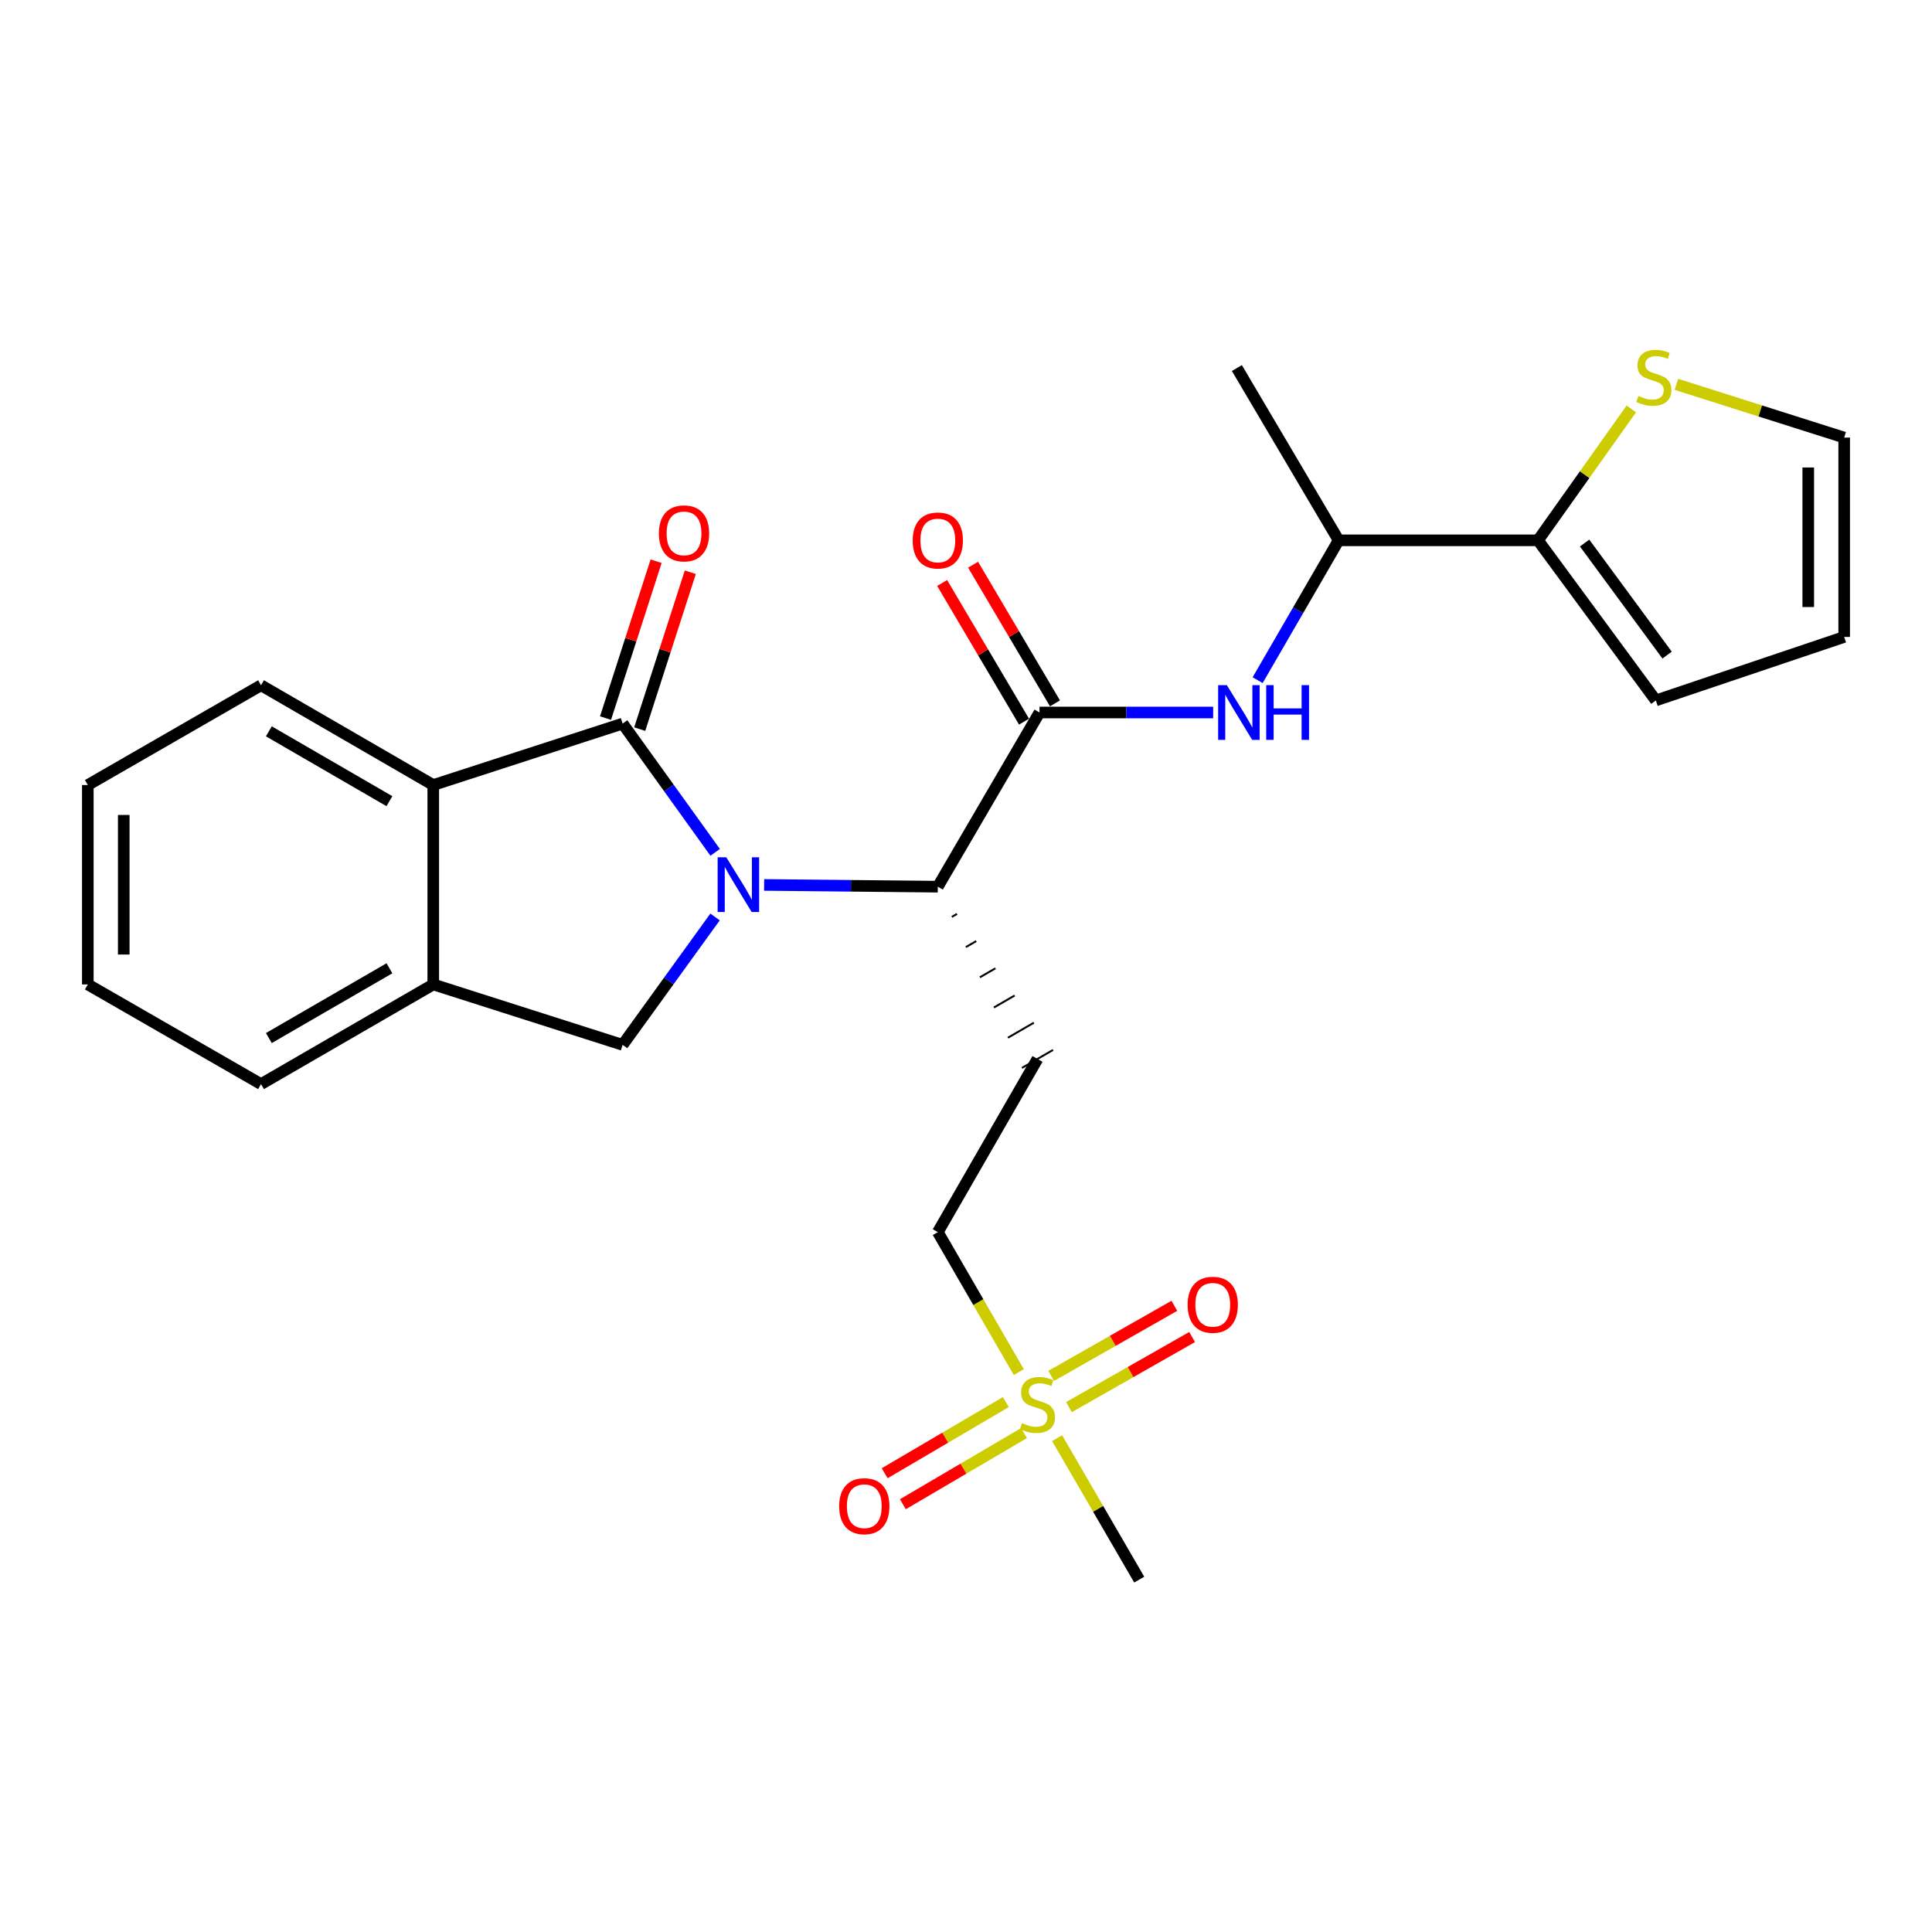 <?xml version='1.0' encoding='iso-8859-1'?>
<svg version='1.1' baseProfile='full'
              xmlns='http://www.w3.org/2000/svg'
                      xmlns:rdkit='http://www.rdkit.org/xml'
                      xmlns:xlink='http://www.w3.org/1999/xlink'
                  xml:space='preserve'
width='1000px' height='1000px' viewBox='0 0 1000 1000'>
<!-- END OF HEADER -->
<rect style='opacity:1.0;fill:#FFFFFF;stroke:none' width='1000' height='1000' x='0' y='0'> </rect>
<path class='bond-0' d='M 370.169,441.176 L 346.217,407.854' style='fill:none;fill-rule:evenodd;stroke:#0000FF;stroke-width:6px;stroke-linecap:butt;stroke-linejoin:miter;stroke-opacity:1' />
<path class='bond-0' d='M 346.217,407.854 L 322.265,374.533' style='fill:none;fill-rule:evenodd;stroke:#000000;stroke-width:6px;stroke-linecap:butt;stroke-linejoin:miter;stroke-opacity:1' />
<path class='bond-1' d='M 395.513,458.038 L 440.462,458.492' style='fill:none;fill-rule:evenodd;stroke:#0000FF;stroke-width:6px;stroke-linecap:butt;stroke-linejoin:miter;stroke-opacity:1' />
<path class='bond-1' d='M 440.462,458.492 L 485.411,458.947' style='fill:none;fill-rule:evenodd;stroke:#000000;stroke-width:6px;stroke-linecap:butt;stroke-linejoin:miter;stroke-opacity:1' />
<path class='bond-4' d='M 370.109,474.621 L 346.187,507.72' style='fill:none;fill-rule:evenodd;stroke:#0000FF;stroke-width:6px;stroke-linecap:butt;stroke-linejoin:miter;stroke-opacity:1' />
<path class='bond-4' d='M 346.187,507.72 L 322.265,540.819' style='fill:none;fill-rule:evenodd;stroke:#000000;stroke-width:6px;stroke-linecap:butt;stroke-linejoin:miter;stroke-opacity:1' />
<path class='bond-5' d='M 322.265,374.533 L 224.254,406.335' style='fill:none;fill-rule:evenodd;stroke:#000000;stroke-width:6px;stroke-linecap:butt;stroke-linejoin:miter;stroke-opacity:1' />
<path class='bond-12' d='M 331.115,377.387 L 344.208,336.792' style='fill:none;fill-rule:evenodd;stroke:#000000;stroke-width:6px;stroke-linecap:butt;stroke-linejoin:miter;stroke-opacity:1' />
<path class='bond-12' d='M 344.208,336.792 L 357.302,296.197' style='fill:none;fill-rule:evenodd;stroke:#FF0000;stroke-width:6px;stroke-linecap:butt;stroke-linejoin:miter;stroke-opacity:1' />
<path class='bond-12' d='M 313.415,371.678 L 326.508,331.083' style='fill:none;fill-rule:evenodd;stroke:#000000;stroke-width:6px;stroke-linecap:butt;stroke-linejoin:miter;stroke-opacity:1' />
<path class='bond-12' d='M 326.508,331.083 L 339.602,290.488' style='fill:none;fill-rule:evenodd;stroke:#FF0000;stroke-width:6px;stroke-linecap:butt;stroke-linejoin:miter;stroke-opacity:1' />
<path class='bond-2' d='M 485.411,458.947 L 538.043,368.788' style='fill:none;fill-rule:evenodd;stroke:#000000;stroke-width:6px;stroke-linecap:butt;stroke-linejoin:miter;stroke-opacity:1' />
<path class='bond-9' d='M 492.668,474.582 L 495.35,473.03' style='fill:none;fill-rule:evenodd;stroke:#000000;stroke-width:1.0px;stroke-linecap:butt;stroke-linejoin:miter;stroke-opacity:1' />
<path class='bond-9' d='M 499.924,490.218 L 505.29,487.113' style='fill:none;fill-rule:evenodd;stroke:#000000;stroke-width:1.0px;stroke-linecap:butt;stroke-linejoin:miter;stroke-opacity:1' />
<path class='bond-9' d='M 507.181,505.854 L 515.23,501.197' style='fill:none;fill-rule:evenodd;stroke:#000000;stroke-width:1.0px;stroke-linecap:butt;stroke-linejoin:miter;stroke-opacity:1' />
<path class='bond-9' d='M 514.438,521.489 L 525.169,515.28' style='fill:none;fill-rule:evenodd;stroke:#000000;stroke-width:1.0px;stroke-linecap:butt;stroke-linejoin:miter;stroke-opacity:1' />
<path class='bond-9' d='M 521.694,537.125 L 535.109,529.363' style='fill:none;fill-rule:evenodd;stroke:#000000;stroke-width:1.0px;stroke-linecap:butt;stroke-linejoin:miter;stroke-opacity:1' />
<path class='bond-9' d='M 528.951,552.761 L 545.048,543.446' style='fill:none;fill-rule:evenodd;stroke:#000000;stroke-width:1.0px;stroke-linecap:butt;stroke-linejoin:miter;stroke-opacity:1' />
<path class='bond-6' d='M 538.043,368.788 L 582.987,368.788' style='fill:none;fill-rule:evenodd;stroke:#000000;stroke-width:6px;stroke-linecap:butt;stroke-linejoin:miter;stroke-opacity:1' />
<path class='bond-6' d='M 582.987,368.788 L 627.932,368.788' style='fill:none;fill-rule:evenodd;stroke:#0000FF;stroke-width:6px;stroke-linecap:butt;stroke-linejoin:miter;stroke-opacity:1' />
<path class='bond-16' d='M 546.05,364.059 L 524.857,328.175' style='fill:none;fill-rule:evenodd;stroke:#000000;stroke-width:6px;stroke-linecap:butt;stroke-linejoin:miter;stroke-opacity:1' />
<path class='bond-16' d='M 524.857,328.175 L 503.663,292.291' style='fill:none;fill-rule:evenodd;stroke:#FF0000;stroke-width:6px;stroke-linecap:butt;stroke-linejoin:miter;stroke-opacity:1' />
<path class='bond-16' d='M 530.036,373.517 L 508.843,337.633' style='fill:none;fill-rule:evenodd;stroke:#000000;stroke-width:6px;stroke-linecap:butt;stroke-linejoin:miter;stroke-opacity:1' />
<path class='bond-16' d='M 508.843,337.633 L 487.65,301.749' style='fill:none;fill-rule:evenodd;stroke:#FF0000;stroke-width:6px;stroke-linecap:butt;stroke-linejoin:miter;stroke-opacity:1' />
<path class='bond-3' d='M 527.338,710.197 L 506.375,673.972' style='fill:none;fill-rule:evenodd;stroke:#CCCC00;stroke-width:6px;stroke-linecap:butt;stroke-linejoin:miter;stroke-opacity:1' />
<path class='bond-3' d='M 506.375,673.972 L 485.411,637.746' style='fill:none;fill-rule:evenodd;stroke:#000000;stroke-width:6px;stroke-linecap:butt;stroke-linejoin:miter;stroke-opacity:1' />
<path class='bond-13' d='M 520.613,725.73 L 489.261,744.138' style='fill:none;fill-rule:evenodd;stroke:#CCCC00;stroke-width:6px;stroke-linecap:butt;stroke-linejoin:miter;stroke-opacity:1' />
<path class='bond-13' d='M 489.261,744.138 L 457.909,762.546' style='fill:none;fill-rule:evenodd;stroke:#FF0000;stroke-width:6px;stroke-linecap:butt;stroke-linejoin:miter;stroke-opacity:1' />
<path class='bond-13' d='M 530.029,741.768 L 498.677,760.176' style='fill:none;fill-rule:evenodd;stroke:#CCCC00;stroke-width:6px;stroke-linecap:butt;stroke-linejoin:miter;stroke-opacity:1' />
<path class='bond-13' d='M 498.677,760.176 L 467.326,778.584' style='fill:none;fill-rule:evenodd;stroke:#FF0000;stroke-width:6px;stroke-linecap:butt;stroke-linejoin:miter;stroke-opacity:1' />
<path class='bond-14' d='M 553.288,728.323 L 585.165,710.184' style='fill:none;fill-rule:evenodd;stroke:#CCCC00;stroke-width:6px;stroke-linecap:butt;stroke-linejoin:miter;stroke-opacity:1' />
<path class='bond-14' d='M 585.165,710.184 L 617.042,692.045' style='fill:none;fill-rule:evenodd;stroke:#FF0000;stroke-width:6px;stroke-linecap:butt;stroke-linejoin:miter;stroke-opacity:1' />
<path class='bond-14' d='M 544.09,712.159 L 575.967,694.02' style='fill:none;fill-rule:evenodd;stroke:#CCCC00;stroke-width:6px;stroke-linecap:butt;stroke-linejoin:miter;stroke-opacity:1' />
<path class='bond-14' d='M 575.967,694.02 L 607.845,675.881' style='fill:none;fill-rule:evenodd;stroke:#FF0000;stroke-width:6px;stroke-linecap:butt;stroke-linejoin:miter;stroke-opacity:1' />
<path class='bond-20' d='M 547.16,744.395 L 568.412,781.002' style='fill:none;fill-rule:evenodd;stroke:#CCCC00;stroke-width:6px;stroke-linecap:butt;stroke-linejoin:miter;stroke-opacity:1' />
<path class='bond-20' d='M 568.412,781.002 L 589.663,817.609' style='fill:none;fill-rule:evenodd;stroke:#000000;stroke-width:6px;stroke-linecap:butt;stroke-linejoin:miter;stroke-opacity:1' />
<path class='bond-7' d='M 322.265,540.819 L 224.254,509.544' style='fill:none;fill-rule:evenodd;stroke:#000000;stroke-width:6px;stroke-linecap:butt;stroke-linejoin:miter;stroke-opacity:1' />
<path class='bond-21' d='M 224.254,406.335 L 135.107,354.695' style='fill:none;fill-rule:evenodd;stroke:#000000;stroke-width:6px;stroke-linecap:butt;stroke-linejoin:miter;stroke-opacity:1' />
<path class='bond-21' d='M 201.559,414.682 L 139.157,378.534' style='fill:none;fill-rule:evenodd;stroke:#000000;stroke-width:6px;stroke-linecap:butt;stroke-linejoin:miter;stroke-opacity:1' />
<path class='bond-26' d='M 224.254,406.335 L 224.254,509.544' style='fill:none;fill-rule:evenodd;stroke:#000000;stroke-width:6px;stroke-linecap:butt;stroke-linejoin:miter;stroke-opacity:1' />
<path class='bond-11' d='M 650.945,352.053 L 671.908,315.863' style='fill:none;fill-rule:evenodd;stroke:#0000FF;stroke-width:6px;stroke-linecap:butt;stroke-linejoin:miter;stroke-opacity:1' />
<path class='bond-11' d='M 671.908,315.863 L 692.872,279.672' style='fill:none;fill-rule:evenodd;stroke:#000000;stroke-width:6px;stroke-linecap:butt;stroke-linejoin:miter;stroke-opacity:1' />
<path class='bond-22' d='M 224.254,509.544 L 135.107,561.132' style='fill:none;fill-rule:evenodd;stroke:#000000;stroke-width:6px;stroke-linecap:butt;stroke-linejoin:miter;stroke-opacity:1' />
<path class='bond-22' d='M 201.566,501.185 L 139.164,537.297' style='fill:none;fill-rule:evenodd;stroke:#000000;stroke-width:6px;stroke-linecap:butt;stroke-linejoin:miter;stroke-opacity:1' />
<path class='bond-8' d='M 796.059,279.672 L 692.872,279.672' style='fill:none;fill-rule:evenodd;stroke:#000000;stroke-width:6px;stroke-linecap:butt;stroke-linejoin:miter;stroke-opacity:1' />
<path class='bond-10' d='M 796.059,279.672 L 820.214,245.665' style='fill:none;fill-rule:evenodd;stroke:#000000;stroke-width:6px;stroke-linecap:butt;stroke-linejoin:miter;stroke-opacity:1' />
<path class='bond-10' d='M 820.214,245.665 L 844.369,211.657' style='fill:none;fill-rule:evenodd;stroke:#CCCC00;stroke-width:6px;stroke-linecap:butt;stroke-linejoin:miter;stroke-opacity:1' />
<path class='bond-17' d='M 796.059,279.672 L 857.061,362.537' style='fill:none;fill-rule:evenodd;stroke:#000000;stroke-width:6px;stroke-linecap:butt;stroke-linejoin:miter;stroke-opacity:1' />
<path class='bond-17' d='M 820.187,281.076 L 862.888,339.081' style='fill:none;fill-rule:evenodd;stroke:#000000;stroke-width:6px;stroke-linecap:butt;stroke-linejoin:miter;stroke-opacity:1' />
<path class='bond-15' d='M 537,548.104 L 485.411,637.746' style='fill:none;fill-rule:evenodd;stroke:#000000;stroke-width:6px;stroke-linecap:butt;stroke-linejoin:miter;stroke-opacity:1' />
<path class='bond-18' d='M 867.702,198.929 L 911.124,212.711' style='fill:none;fill-rule:evenodd;stroke:#CCCC00;stroke-width:6px;stroke-linecap:butt;stroke-linejoin:miter;stroke-opacity:1' />
<path class='bond-18' d='M 911.124,212.711 L 954.545,226.492' style='fill:none;fill-rule:evenodd;stroke:#000000;stroke-width:6px;stroke-linecap:butt;stroke-linejoin:miter;stroke-opacity:1' />
<path class='bond-23' d='M 692.872,279.672 L 640.208,190.505' style='fill:none;fill-rule:evenodd;stroke:#000000;stroke-width:6px;stroke-linecap:butt;stroke-linejoin:miter;stroke-opacity:1' />
<path class='bond-19' d='M 857.061,362.537 L 954.545,329.68' style='fill:none;fill-rule:evenodd;stroke:#000000;stroke-width:6px;stroke-linecap:butt;stroke-linejoin:miter;stroke-opacity:1' />
<path class='bond-28' d='M 954.545,226.492 L 954.545,329.68' style='fill:none;fill-rule:evenodd;stroke:#000000;stroke-width:6px;stroke-linecap:butt;stroke-linejoin:miter;stroke-opacity:1' />
<path class='bond-28' d='M 935.947,241.971 L 935.947,314.202' style='fill:none;fill-rule:evenodd;stroke:#000000;stroke-width:6px;stroke-linecap:butt;stroke-linejoin:miter;stroke-opacity:1' />
<path class='bond-24' d='M 135.107,354.695 L 45.455,406.335' style='fill:none;fill-rule:evenodd;stroke:#000000;stroke-width:6px;stroke-linecap:butt;stroke-linejoin:miter;stroke-opacity:1' />
<path class='bond-25' d='M 135.107,561.132 L 45.455,509.544' style='fill:none;fill-rule:evenodd;stroke:#000000;stroke-width:6px;stroke-linecap:butt;stroke-linejoin:miter;stroke-opacity:1' />
<path class='bond-27' d='M 45.455,406.335 L 45.455,509.544' style='fill:none;fill-rule:evenodd;stroke:#000000;stroke-width:6px;stroke-linecap:butt;stroke-linejoin:miter;stroke-opacity:1' />
<path class='bond-27' d='M 64.052,421.816 L 64.052,494.062' style='fill:none;fill-rule:evenodd;stroke:#000000;stroke-width:6px;stroke-linecap:butt;stroke-linejoin:miter;stroke-opacity:1' />
<path  class='atom-0' d='M 375.932 443.743
L 385.212 458.743
Q 386.132 460.223, 387.612 462.903
Q 389.092 465.583, 389.172 465.743
L 389.172 443.743
L 392.932 443.743
L 392.932 472.063
L 389.052 472.063
L 379.092 455.663
Q 377.932 453.743, 376.692 451.543
Q 375.492 449.343, 375.132 448.663
L 375.132 472.063
L 371.452 472.063
L 371.452 443.743
L 375.932 443.743
' fill='#0000FF'/>
<path  class='atom-4' d='M 529 736.612
Q 529.32 736.732, 530.64 737.292
Q 531.96 737.852, 533.4 738.212
Q 534.88 738.532, 536.32 738.532
Q 539 738.532, 540.56 737.252
Q 542.12 735.932, 542.12 733.652
Q 542.12 732.092, 541.32 731.132
Q 540.56 730.172, 539.36 729.652
Q 538.16 729.132, 536.16 728.532
Q 533.64 727.772, 532.12 727.052
Q 530.64 726.332, 529.56 724.812
Q 528.52 723.292, 528.52 720.732
Q 528.52 717.172, 530.92 714.972
Q 533.36 712.772, 538.16 712.772
Q 541.44 712.772, 545.16 714.332
L 544.24 717.412
Q 540.84 716.012, 538.28 716.012
Q 535.52 716.012, 534 717.172
Q 532.48 718.292, 532.52 720.252
Q 532.52 721.772, 533.28 722.692
Q 534.08 723.612, 535.2 724.132
Q 536.36 724.652, 538.28 725.252
Q 540.84 726.052, 542.36 726.852
Q 543.88 727.652, 544.96 729.292
Q 546.08 730.892, 546.08 733.652
Q 546.08 737.572, 543.44 739.692
Q 540.84 741.772, 536.48 741.772
Q 533.96 741.772, 532.04 741.212
Q 530.16 740.692, 527.92 739.772
L 529 736.612
' fill='#CCCC00'/>
<path  class='atom-7' d='M 634.992 354.628
L 644.272 369.628
Q 645.192 371.108, 646.672 373.788
Q 648.152 376.468, 648.232 376.628
L 648.232 354.628
L 651.992 354.628
L 651.992 382.948
L 648.112 382.948
L 638.152 366.548
Q 636.992 364.628, 635.752 362.428
Q 634.552 360.228, 634.192 359.548
L 634.192 382.948
L 630.512 382.948
L 630.512 354.628
L 634.992 354.628
' fill='#0000FF'/>
<path  class='atom-7' d='M 655.392 354.628
L 659.232 354.628
L 659.232 366.668
L 673.712 366.668
L 673.712 354.628
L 677.552 354.628
L 677.552 382.948
L 673.712 382.948
L 673.712 369.868
L 659.232 369.868
L 659.232 382.948
L 655.392 382.948
L 655.392 354.628
' fill='#0000FF'/>
<path  class='atom-11' d='M 848.038 204.947
Q 848.358 205.067, 849.678 205.627
Q 850.998 206.187, 852.438 206.547
Q 853.918 206.867, 855.358 206.867
Q 858.038 206.867, 859.598 205.587
Q 861.158 204.267, 861.158 201.987
Q 861.158 200.427, 860.358 199.467
Q 859.598 198.507, 858.398 197.987
Q 857.198 197.467, 855.198 196.867
Q 852.678 196.107, 851.158 195.387
Q 849.678 194.667, 848.598 193.147
Q 847.558 191.627, 847.558 189.067
Q 847.558 185.507, 849.958 183.307
Q 852.398 181.107, 857.198 181.107
Q 860.478 181.107, 864.198 182.667
L 863.278 185.747
Q 859.878 184.347, 857.318 184.347
Q 854.558 184.347, 853.038 185.507
Q 851.518 186.627, 851.558 188.587
Q 851.558 190.107, 852.318 191.027
Q 853.118 191.947, 854.238 192.467
Q 855.398 192.987, 857.318 193.587
Q 859.878 194.387, 861.398 195.187
Q 862.918 195.987, 863.998 197.627
Q 865.118 199.227, 865.118 201.987
Q 865.118 205.907, 862.478 208.027
Q 859.878 210.107, 855.518 210.107
Q 852.998 210.107, 851.078 209.547
Q 849.198 209.027, 846.958 208.107
L 848.038 204.947
' fill='#CCCC00'/>
<path  class='atom-13' d='M 341.047 276.074
Q 341.047 269.274, 344.407 265.474
Q 347.767 261.674, 354.047 261.674
Q 360.327 261.674, 363.687 265.474
Q 367.047 269.274, 367.047 276.074
Q 367.047 282.954, 363.647 286.874
Q 360.247 290.754, 354.047 290.754
Q 347.807 290.754, 344.407 286.874
Q 341.047 282.994, 341.047 276.074
M 354.047 287.554
Q 358.367 287.554, 360.687 284.674
Q 363.047 281.754, 363.047 276.074
Q 363.047 270.514, 360.687 267.714
Q 358.367 264.874, 354.047 264.874
Q 349.727 264.874, 347.367 267.674
Q 345.047 270.474, 345.047 276.074
Q 345.047 281.794, 347.367 284.674
Q 349.727 287.554, 354.047 287.554
' fill='#FF0000'/>
<path  class='atom-14' d='M 434.357 779.605
Q 434.357 772.805, 437.717 769.005
Q 441.077 765.205, 447.357 765.205
Q 453.637 765.205, 456.997 769.005
Q 460.357 772.805, 460.357 779.605
Q 460.357 786.485, 456.957 790.405
Q 453.557 794.285, 447.357 794.285
Q 441.117 794.285, 437.717 790.405
Q 434.357 786.525, 434.357 779.605
M 447.357 791.085
Q 451.677 791.085, 453.997 788.205
Q 456.357 785.285, 456.357 779.605
Q 456.357 774.045, 453.997 771.245
Q 451.677 768.405, 447.357 768.405
Q 443.037 768.405, 440.677 771.205
Q 438.357 774.005, 438.357 779.605
Q 438.357 785.325, 440.677 788.205
Q 443.037 791.085, 447.357 791.085
' fill='#FF0000'/>
<path  class='atom-15' d='M 614.717 675.353
Q 614.717 668.553, 618.077 664.753
Q 621.437 660.953, 627.717 660.953
Q 633.997 660.953, 637.357 664.753
Q 640.717 668.553, 640.717 675.353
Q 640.717 682.233, 637.317 686.153
Q 633.917 690.033, 627.717 690.033
Q 621.477 690.033, 618.077 686.153
Q 614.717 682.273, 614.717 675.353
M 627.717 686.833
Q 632.037 686.833, 634.357 683.953
Q 636.717 681.033, 636.717 675.353
Q 636.717 669.793, 634.357 666.993
Q 632.037 664.153, 627.717 664.153
Q 623.397 664.153, 621.037 666.953
Q 618.717 669.753, 618.717 675.353
Q 618.717 681.073, 621.037 683.953
Q 623.397 686.833, 627.717 686.833
' fill='#FF0000'/>
<path  class='atom-17' d='M 472.411 279.752
Q 472.411 272.952, 475.771 269.152
Q 479.131 265.352, 485.411 265.352
Q 491.691 265.352, 495.051 269.152
Q 498.411 272.952, 498.411 279.752
Q 498.411 286.632, 495.011 290.552
Q 491.611 294.432, 485.411 294.432
Q 479.171 294.432, 475.771 290.552
Q 472.411 286.672, 472.411 279.752
M 485.411 291.232
Q 489.731 291.232, 492.051 288.352
Q 494.411 285.432, 494.411 279.752
Q 494.411 274.192, 492.051 271.392
Q 489.731 268.552, 485.411 268.552
Q 481.091 268.552, 478.731 271.352
Q 476.411 274.152, 476.411 279.752
Q 476.411 285.472, 478.731 288.352
Q 481.091 291.232, 485.411 291.232
' fill='#FF0000'/>
</svg>
